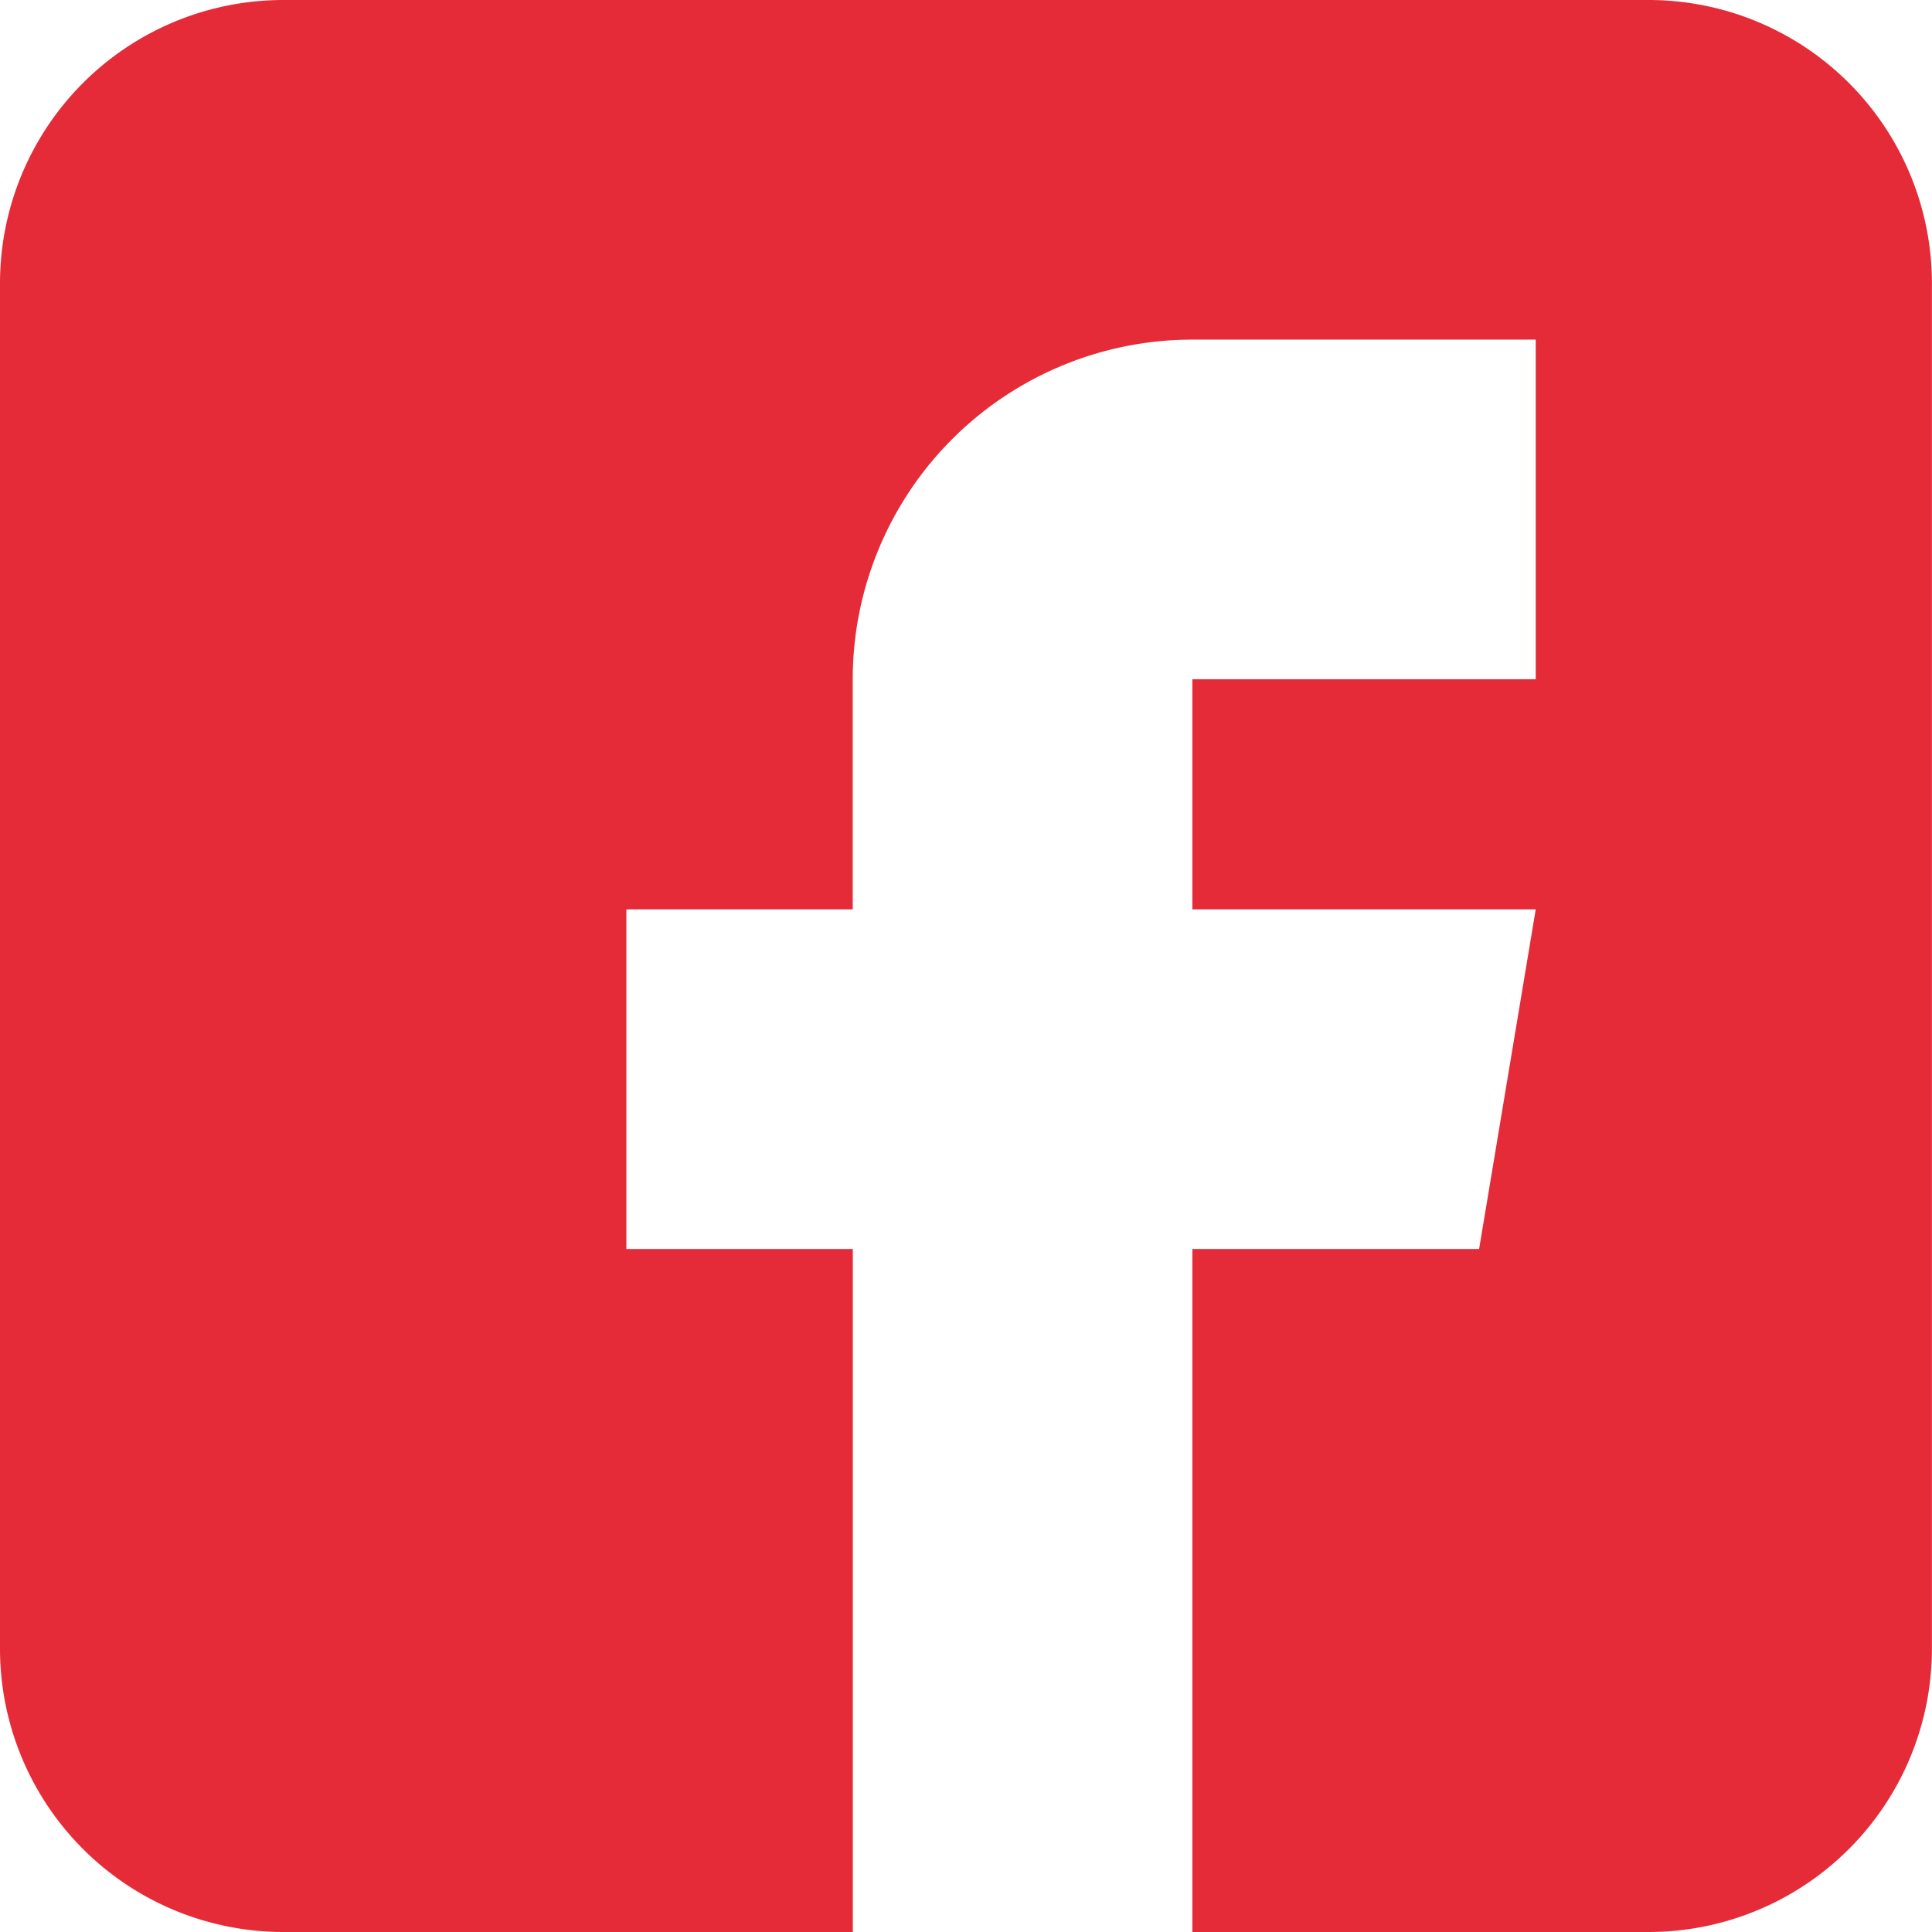 <svg xmlns="http://www.w3.org/2000/svg" width="22.754" height="22.754" viewBox="0 0 22.754 22.754"><defs><style>.a{fill:#E52B38;}</style></defs><path class="a" d="M19.421,0H3.333A3.337,3.337,0,0,0,0,3.333V19.421a3.337,3.337,0,0,0,3.333,3.333h6.711V14.71H7.377v-4h2.666V8a4,4,0,0,1,4-4h4.044V8H14.043V10.71h4.044l-.667,4H14.043v8.044h5.377a3.337,3.337,0,0,0,3.333-3.333V3.333A3.337,3.337,0,0,0,19.421,0Zm0,0"/></svg>
